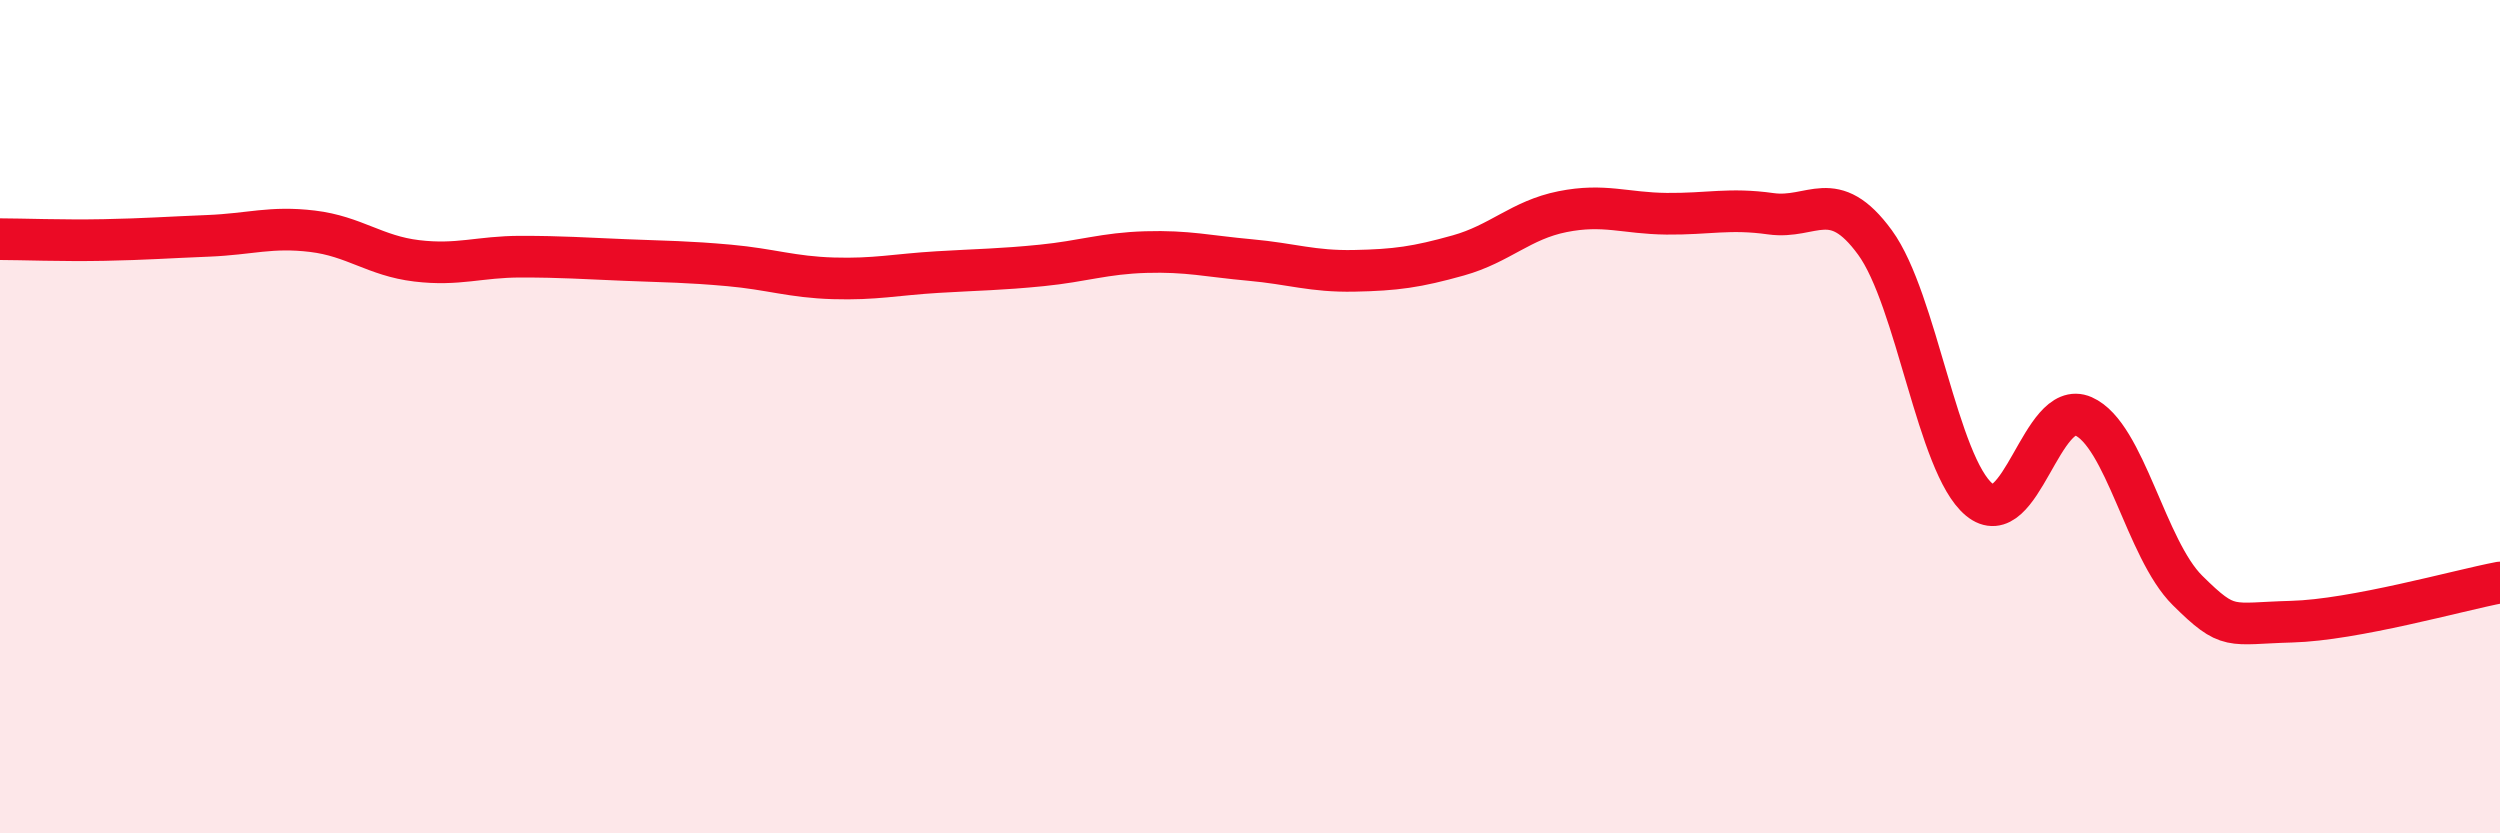 
    <svg width="60" height="20" viewBox="0 0 60 20" xmlns="http://www.w3.org/2000/svg">
      <path
        d="M 0,5.74 C 0.5,5.74 1.5,5.78 2.5,5.76 C 3.5,5.74 4,5.7 5,5.66 C 6,5.62 6.5,5.43 7.5,5.55 C 8.5,5.67 9,6.14 10,6.26 C 11,6.38 11.5,6.16 12.5,6.16 C 13.5,6.16 14,6.2 15,6.24 C 16,6.28 16.5,6.28 17.5,6.37 C 18.5,6.46 19,6.65 20,6.68 C 21,6.71 21.5,6.59 22.5,6.53 C 23.5,6.47 24,6.47 25,6.37 C 26,6.27 26.5,6.08 27.5,6.05 C 28.5,6.02 29,6.15 30,6.24 C 31,6.33 31.5,6.52 32.5,6.5 C 33.5,6.48 34,6.41 35,6.13 C 36,5.85 36.5,5.28 37.5,5.08 C 38.5,4.88 39,5.12 40,5.13 C 41,5.14 41.5,4.99 42.5,5.13 C 43.5,5.27 44,4.45 45,5.82 C 46,7.19 46.5,11.16 47.5,11.99 C 48.5,12.82 49,9.55 50,9.99 C 51,10.43 51.5,13.18 52.5,14.17 C 53.5,15.16 53.5,14.96 55,14.92 C 56.5,14.88 59,14.17 60,13.98L60 20L0 20Z"
        fill="#EB0A25"
        opacity="0.1"
        stroke-linecap="round"
        stroke-linejoin="round"
      />
      <path
        d="M 0,5.74 C 0.5,5.74 1.5,5.78 2.5,5.76 C 3.5,5.74 4,5.7 5,5.66 C 6,5.62 6.5,5.43 7.5,5.55 C 8.5,5.67 9,6.14 10,6.26 C 11,6.38 11.5,6.16 12.5,6.16 C 13.5,6.16 14,6.2 15,6.24 C 16,6.28 16.5,6.28 17.5,6.37 C 18.5,6.46 19,6.65 20,6.68 C 21,6.71 21.5,6.59 22.5,6.53 C 23.5,6.47 24,6.47 25,6.37 C 26,6.27 26.5,6.08 27.5,6.05 C 28.5,6.02 29,6.15 30,6.24 C 31,6.33 31.5,6.52 32.5,6.5 C 33.5,6.48 34,6.41 35,6.13 C 36,5.85 36.5,5.28 37.5,5.08 C 38.5,4.88 39,5.12 40,5.13 C 41,5.14 41.5,4.99 42.5,5.13 C 43.5,5.27 44,4.45 45,5.82 C 46,7.19 46.5,11.16 47.5,11.99 C 48.5,12.82 49,9.55 50,9.99 C 51,10.43 51.5,13.18 52.5,14.17 C 53.5,15.16 53.5,14.96 55,14.92 C 56.5,14.88 59,14.17 60,13.98"
        stroke="#EB0A25"
        stroke-width="1"
        fill="none"
        stroke-linecap="round"
        stroke-linejoin="round"
      />
    </svg>
  